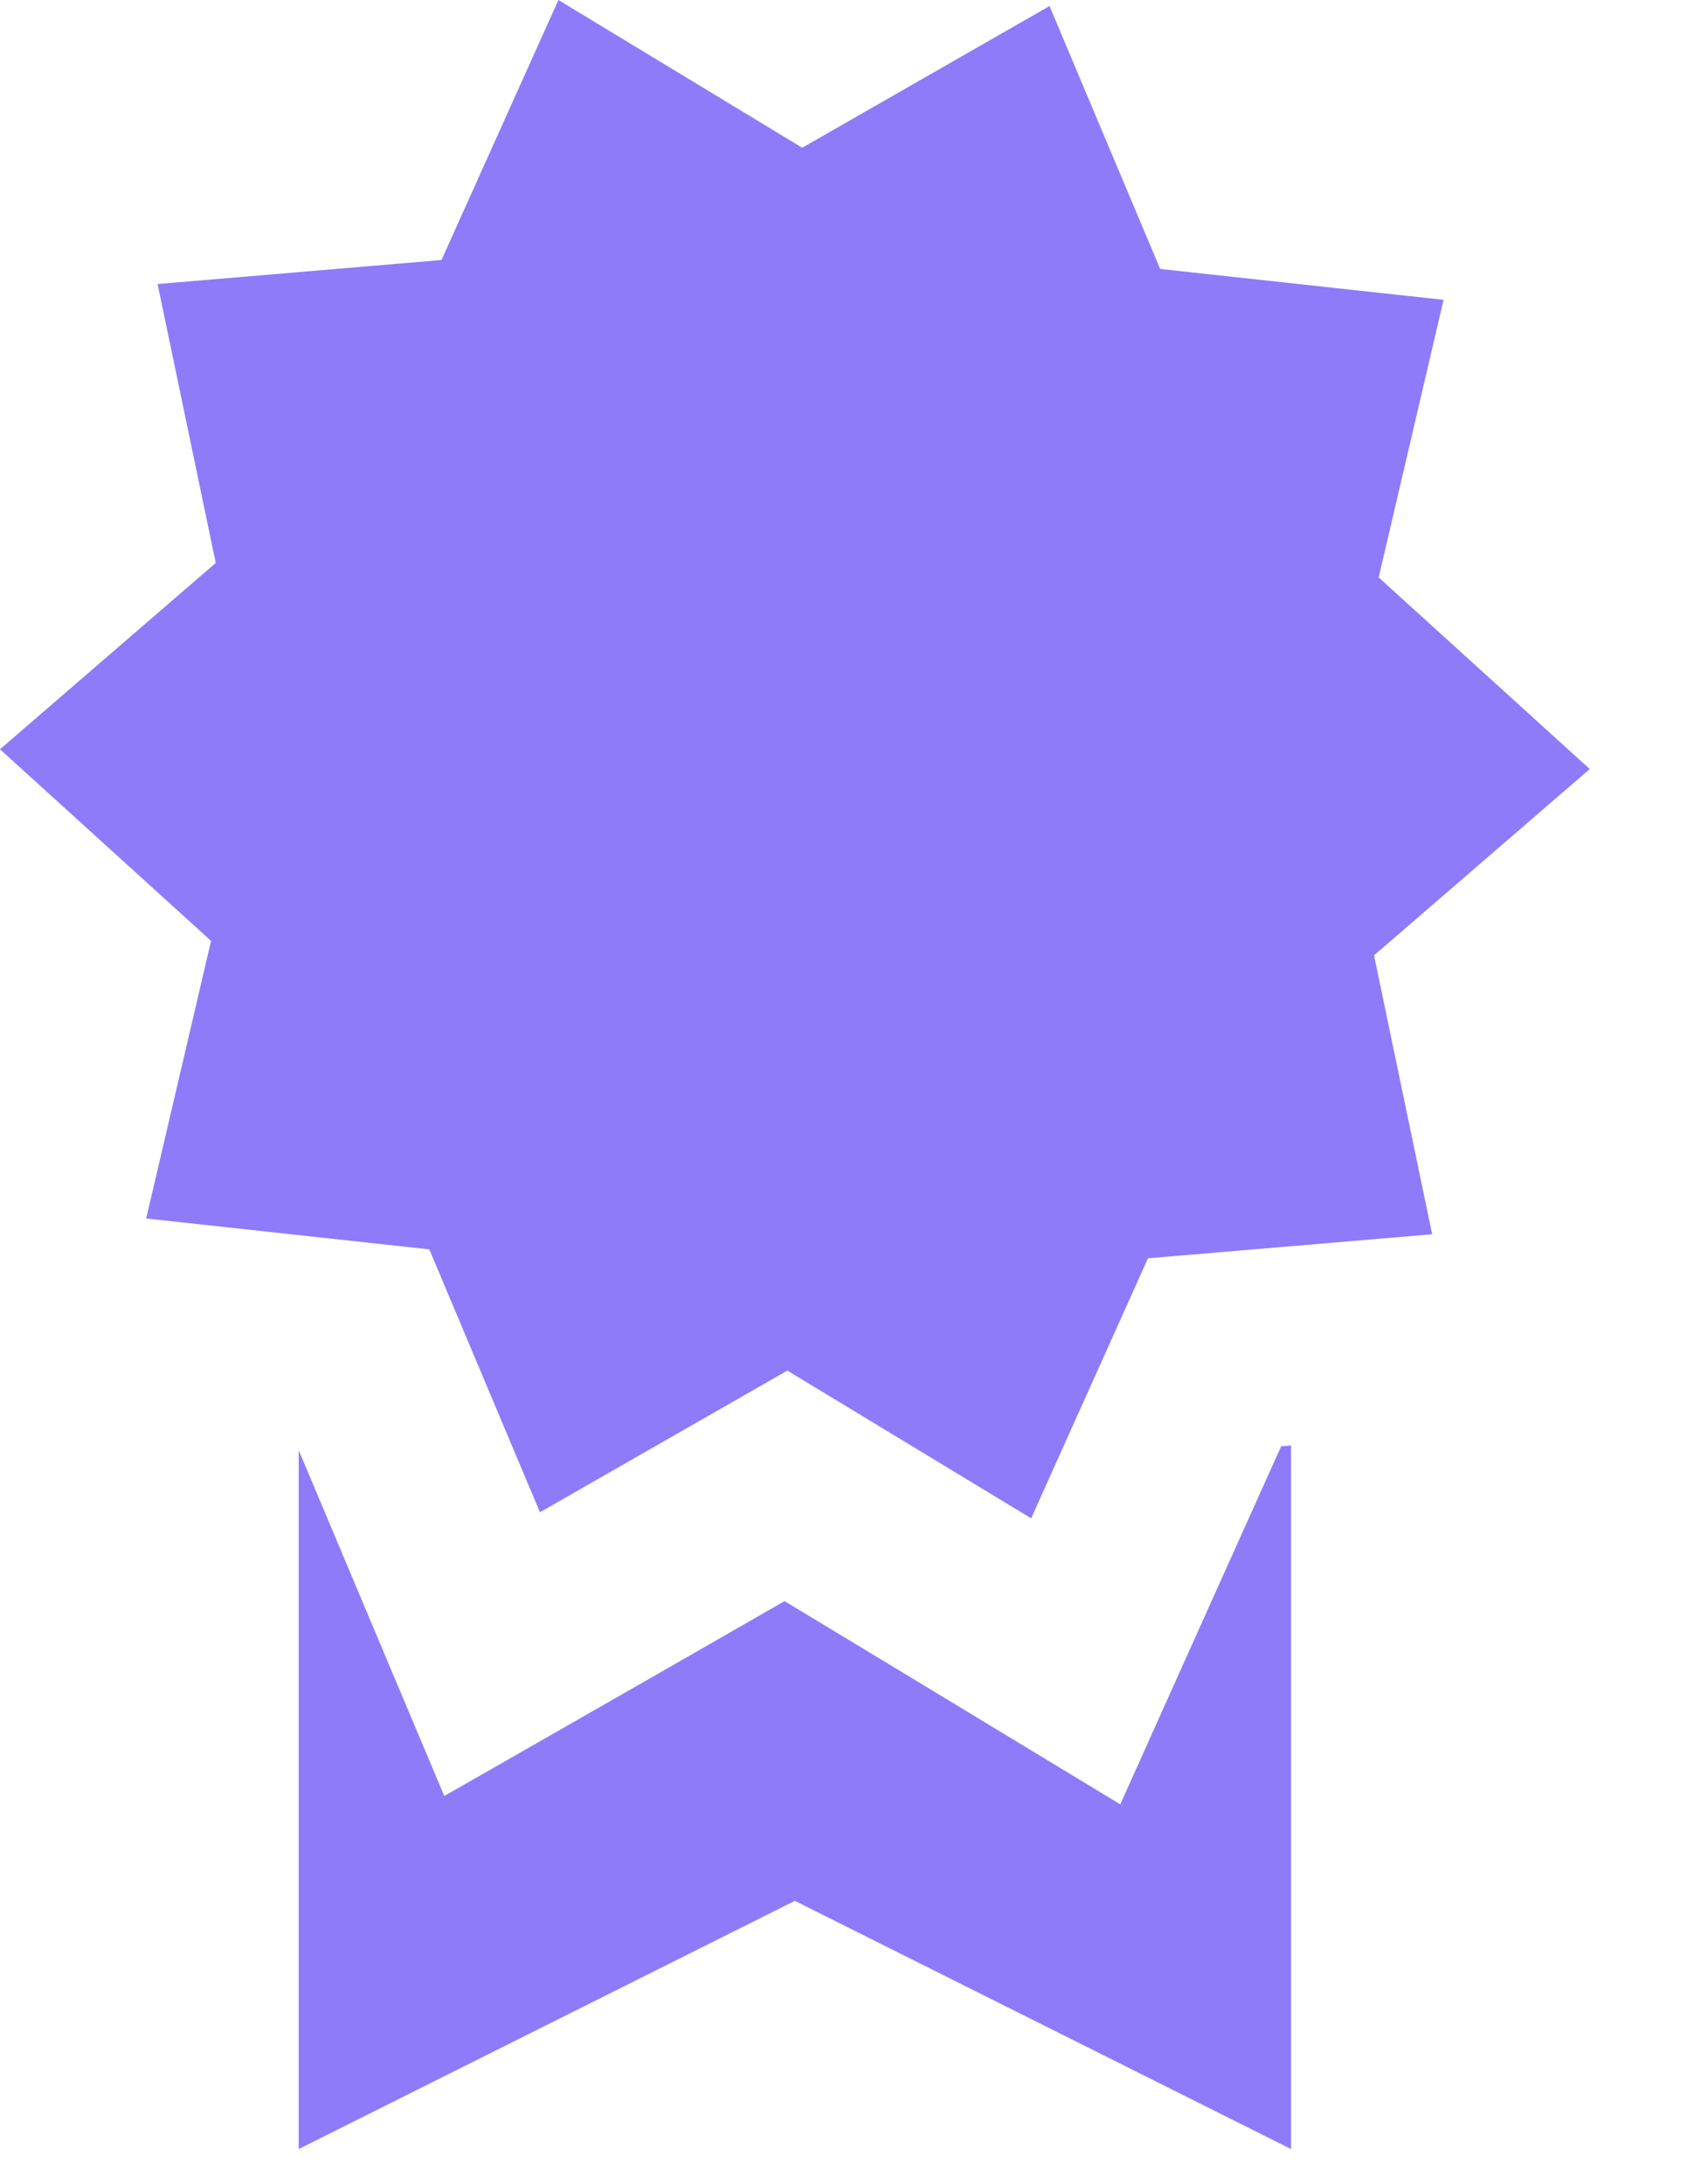 <svg xmlns="http://www.w3.org/2000/svg" width="17" height="22" viewBox="0 0 17 22" fill="none">
  <path d="M5.627 0L4.449 2.619L1.588 2.861L2.174 5.67L0 7.547L2.127 9.477L1.473 12.273L4.326 12.584L5.441 15.232L7.934 13.805L10.391 15.293L11.568 12.674L14.432 12.432L13.846 9.623L16.02 7.746L13.893 5.816L14.547 3.02L11.691 2.709L10.576 0.061L8.084 1.488L5.627 0ZM13.01 14.559L12.91 14.568L12.215 16.113L11.289 18.174L9.357 17.004L7.906 16.127L6.438 16.969L4.477 18.09L3.6 16.008L3.01 14.607V21.646L8.01 19.146L13.01 21.646V14.559Z" fill="#8E7BFA"/>
</svg>

